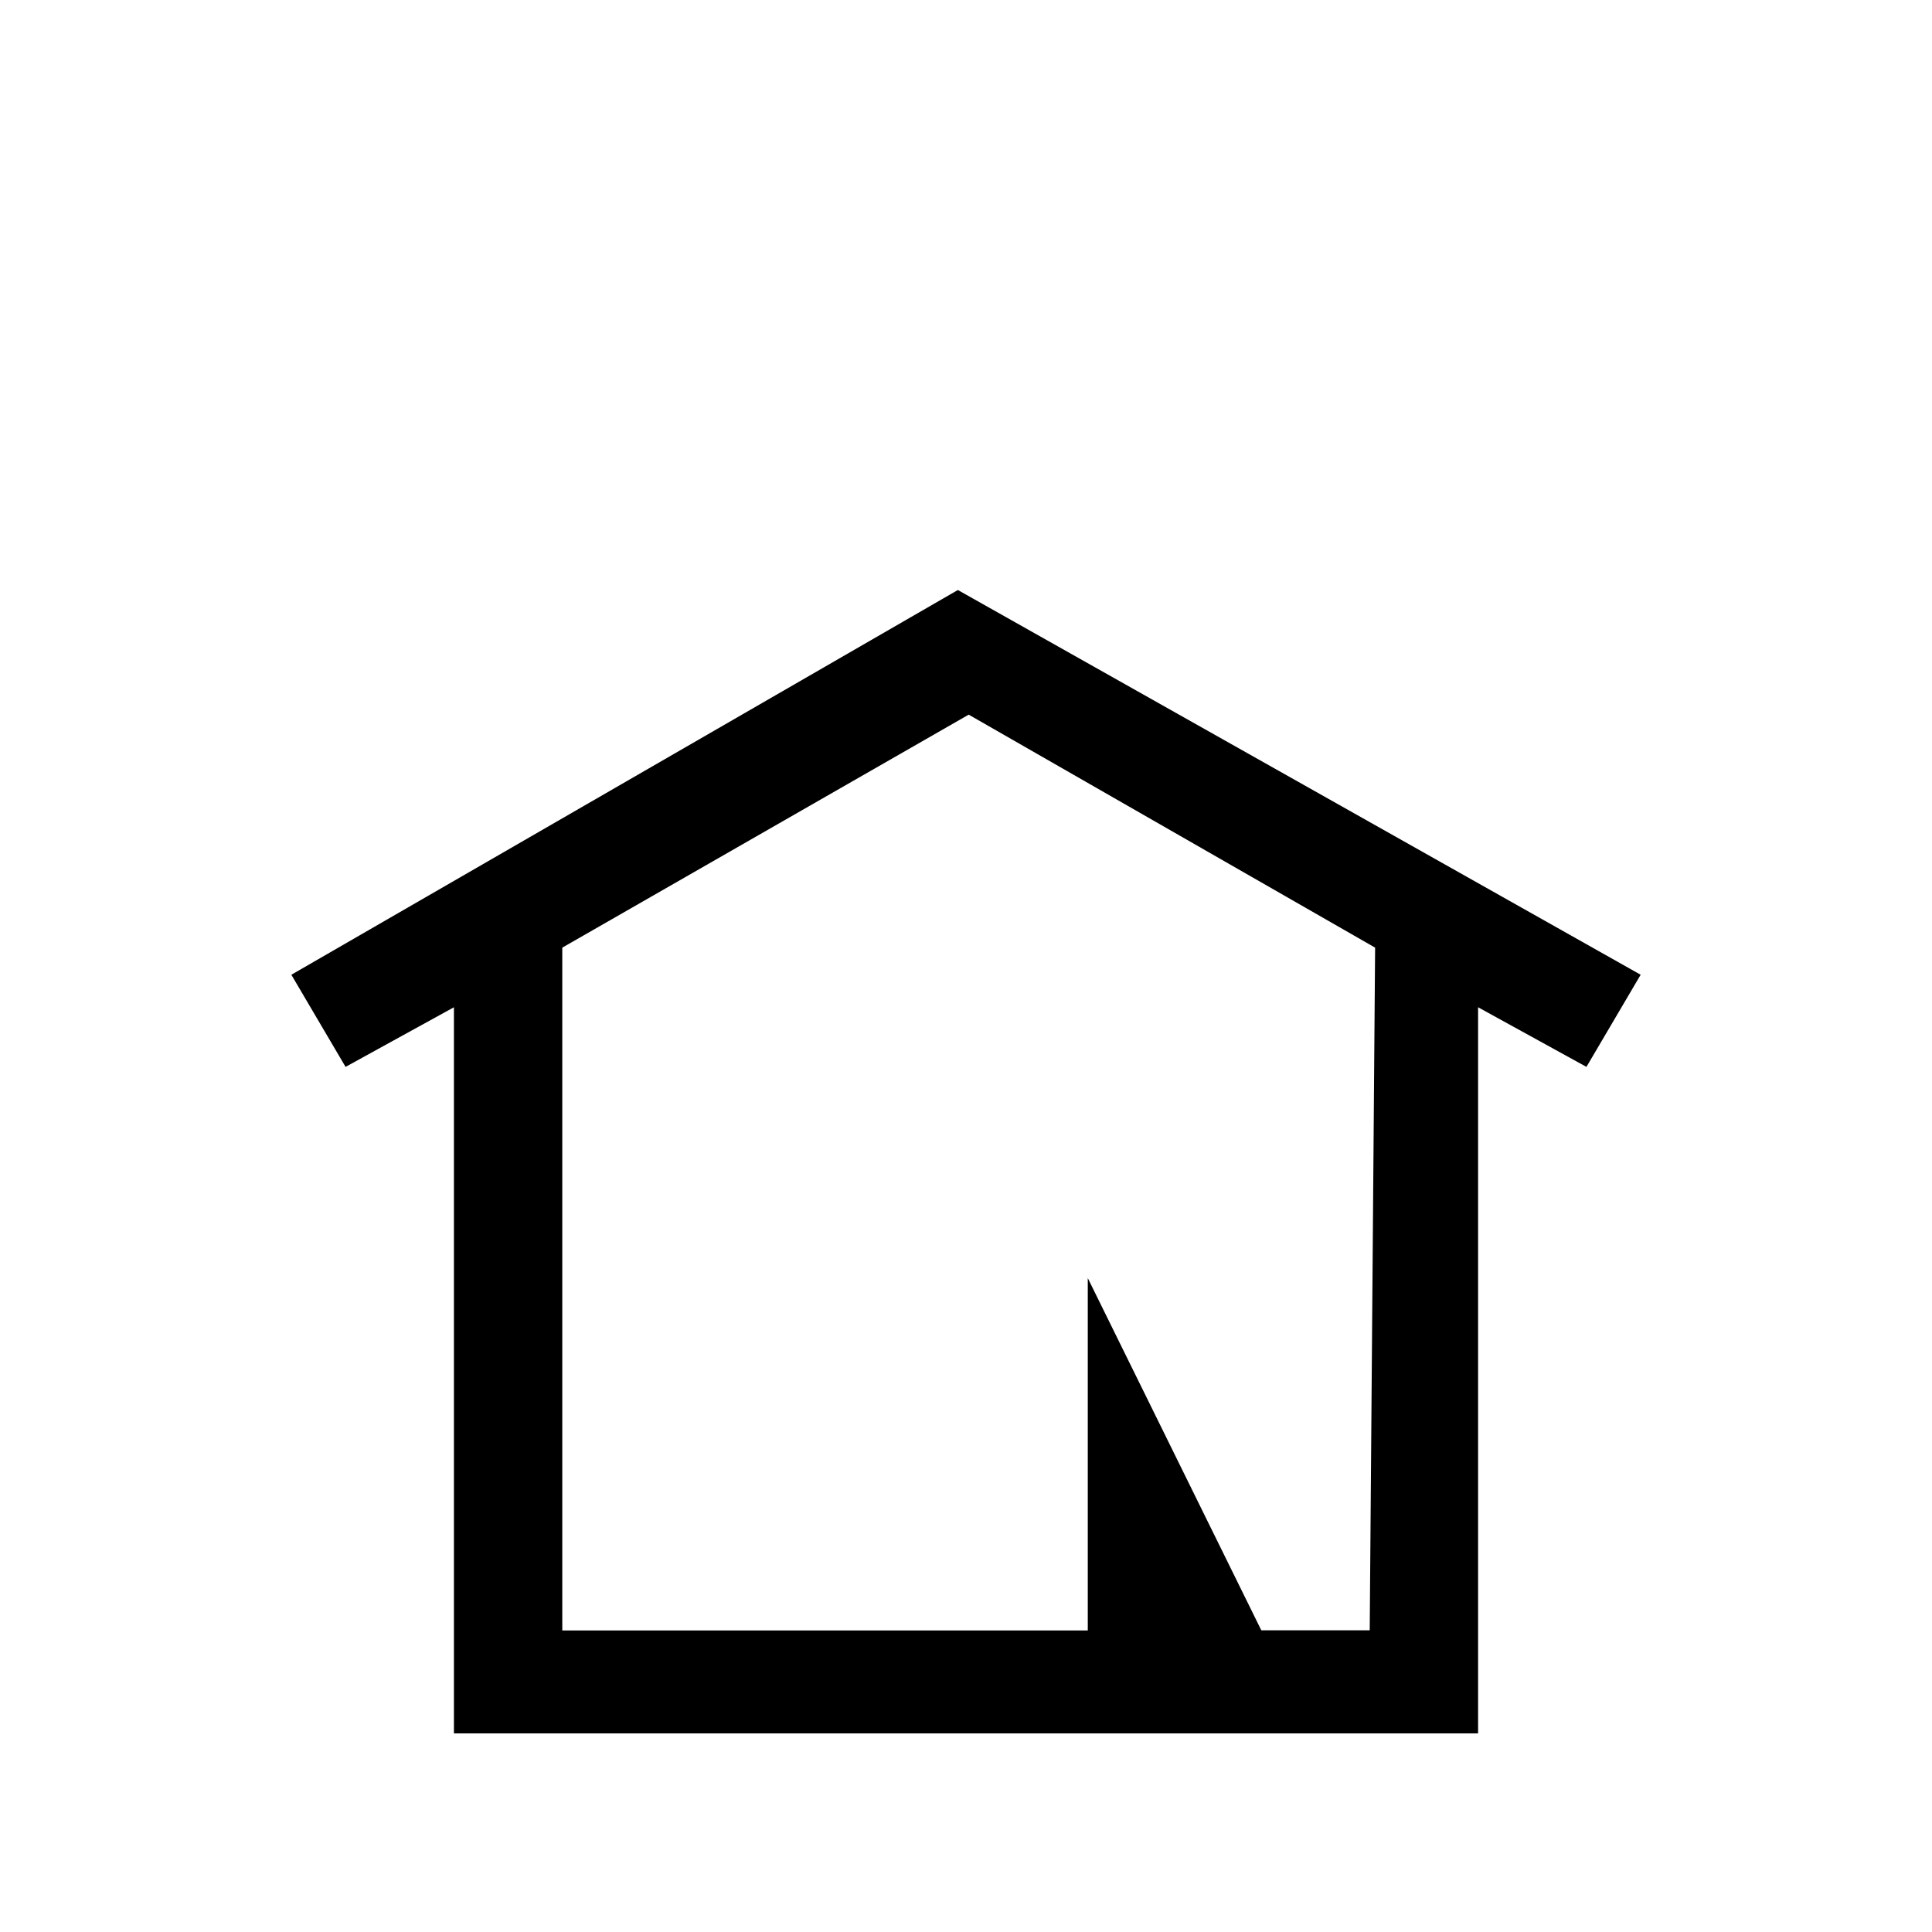 <svg id="Layer_1" data-name="Layer 1" xmlns="http://www.w3.org/2000/svg" viewBox="0 0 501 501"><path d="M425.45,252.77,248.39,153,75.55,252.77l14.06,23.89,28.1-15.46V449.5H383.29V261.2l28.1,15.46Zm-70.26,170H327.08l-45-91.34V422.8H145.81V245.74L251.2,185.32l105.39,60.42Z"/></svg>